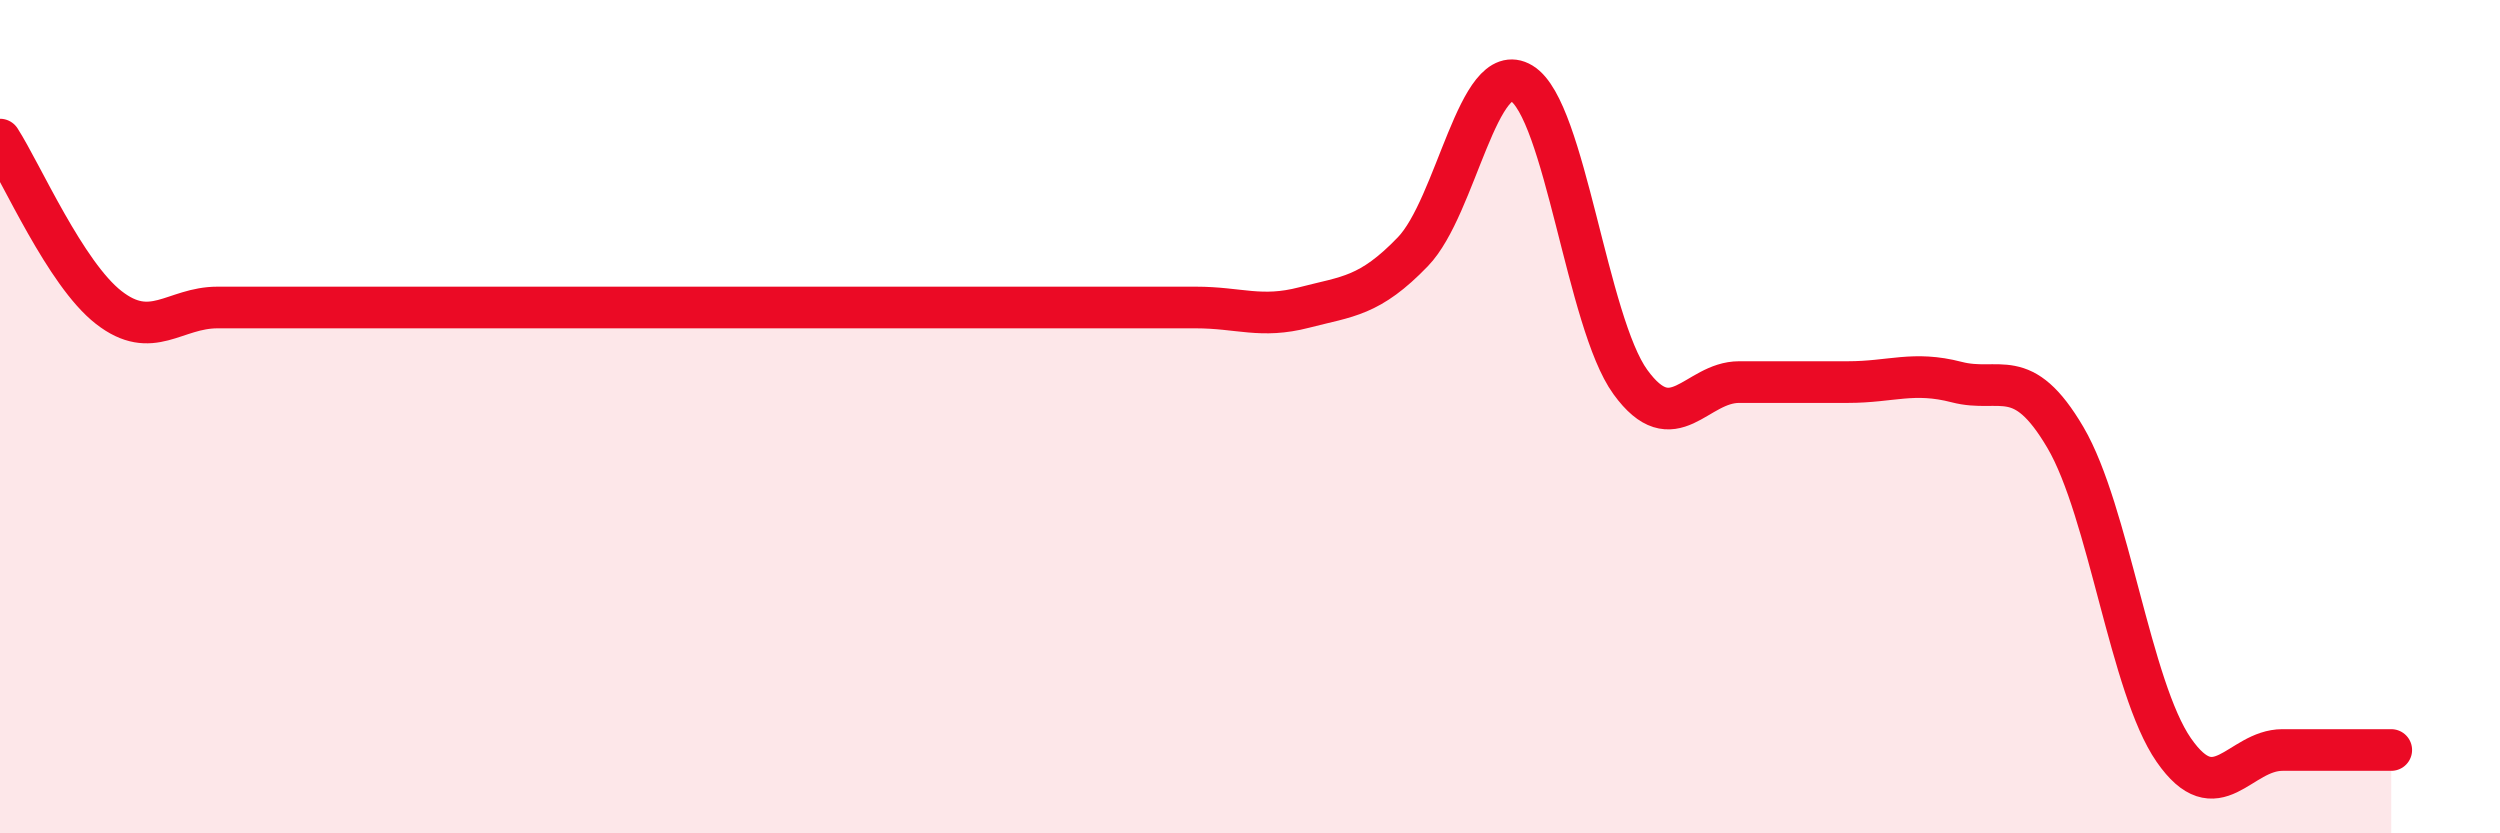 
    <svg width="60" height="20" viewBox="0 0 60 20" xmlns="http://www.w3.org/2000/svg">
      <path
        d="M 0,3.35 C 0.52,4.16 1.57,6.57 2.61,7.38 C 3.65,8.19 4.18,7.38 5.22,7.38 C 6.26,7.38 6.79,7.38 7.83,7.38 C 8.87,7.38 9.39,7.38 10.43,7.38 C 11.47,7.38 12,7.38 13.04,7.38 C 14.08,7.38 14.61,7.38 15.65,7.38 C 16.69,7.38 17.22,7.38 18.26,7.38 C 19.3,7.38 19.83,7.38 20.87,7.38 C 21.91,7.38 22.44,7.38 23.48,7.38 C 24.52,7.38 25.05,7.38 26.09,7.38 C 27.13,7.38 27.66,7.38 28.7,7.38 C 29.74,7.38 30.26,7.65 31.3,7.38 C 32.34,7.11 32.87,7.12 33.91,6.04 C 34.95,4.96 35.48,1.37 36.52,2 C 37.56,2.63 38.09,7.74 39.13,9.17 C 40.17,10.6 40.7,9.17 41.74,9.17 C 42.78,9.17 43.31,9.17 44.35,9.17 C 45.39,9.17 45.92,8.9 46.96,9.17 C 48,9.44 48.53,8.73 49.57,10.5 C 50.61,12.27 51.13,16.5 52.17,18 C 53.21,19.5 53.74,18 54.78,18 C 55.82,18 56.87,18 57.39,18L57.39 20L0 20Z"
        fill="#EB0A25"
        opacity="0.1"
        stroke-linecap="round"
        stroke-linejoin="round"
      />
      <path
        d="M 0,3.35 C 0.52,4.16 1.57,6.57 2.61,7.38 C 3.65,8.19 4.18,7.38 5.22,7.38 C 6.26,7.38 6.79,7.38 7.83,7.38 C 8.87,7.38 9.39,7.38 10.43,7.38 C 11.47,7.38 12,7.38 13.04,7.38 C 14.08,7.38 14.61,7.38 15.65,7.38 C 16.69,7.38 17.22,7.38 18.26,7.38 C 19.3,7.38 19.83,7.38 20.87,7.38 C 21.91,7.38 22.44,7.38 23.48,7.38 C 24.52,7.38 25.05,7.38 26.09,7.38 C 27.13,7.38 27.66,7.38 28.7,7.38 C 29.74,7.38 30.26,7.65 31.3,7.38 C 32.34,7.11 32.87,7.12 33.91,6.04 C 34.95,4.96 35.48,1.37 36.52,2 C 37.56,2.63 38.09,7.74 39.13,9.17 C 40.17,10.6 40.7,9.17 41.74,9.17 C 42.78,9.17 43.31,9.17 44.35,9.17 C 45.39,9.17 45.92,8.9 46.96,9.17 C 48,9.44 48.53,8.73 49.57,10.5 C 50.61,12.27 51.13,16.5 52.17,18 C 53.21,19.5 53.74,18 54.78,18 C 55.82,18 56.87,18 57.39,18"
        stroke="#EB0A25"
        stroke-width="1"
        fill="none"
        stroke-linecap="round"
        stroke-linejoin="round"
      />
    </svg>
  